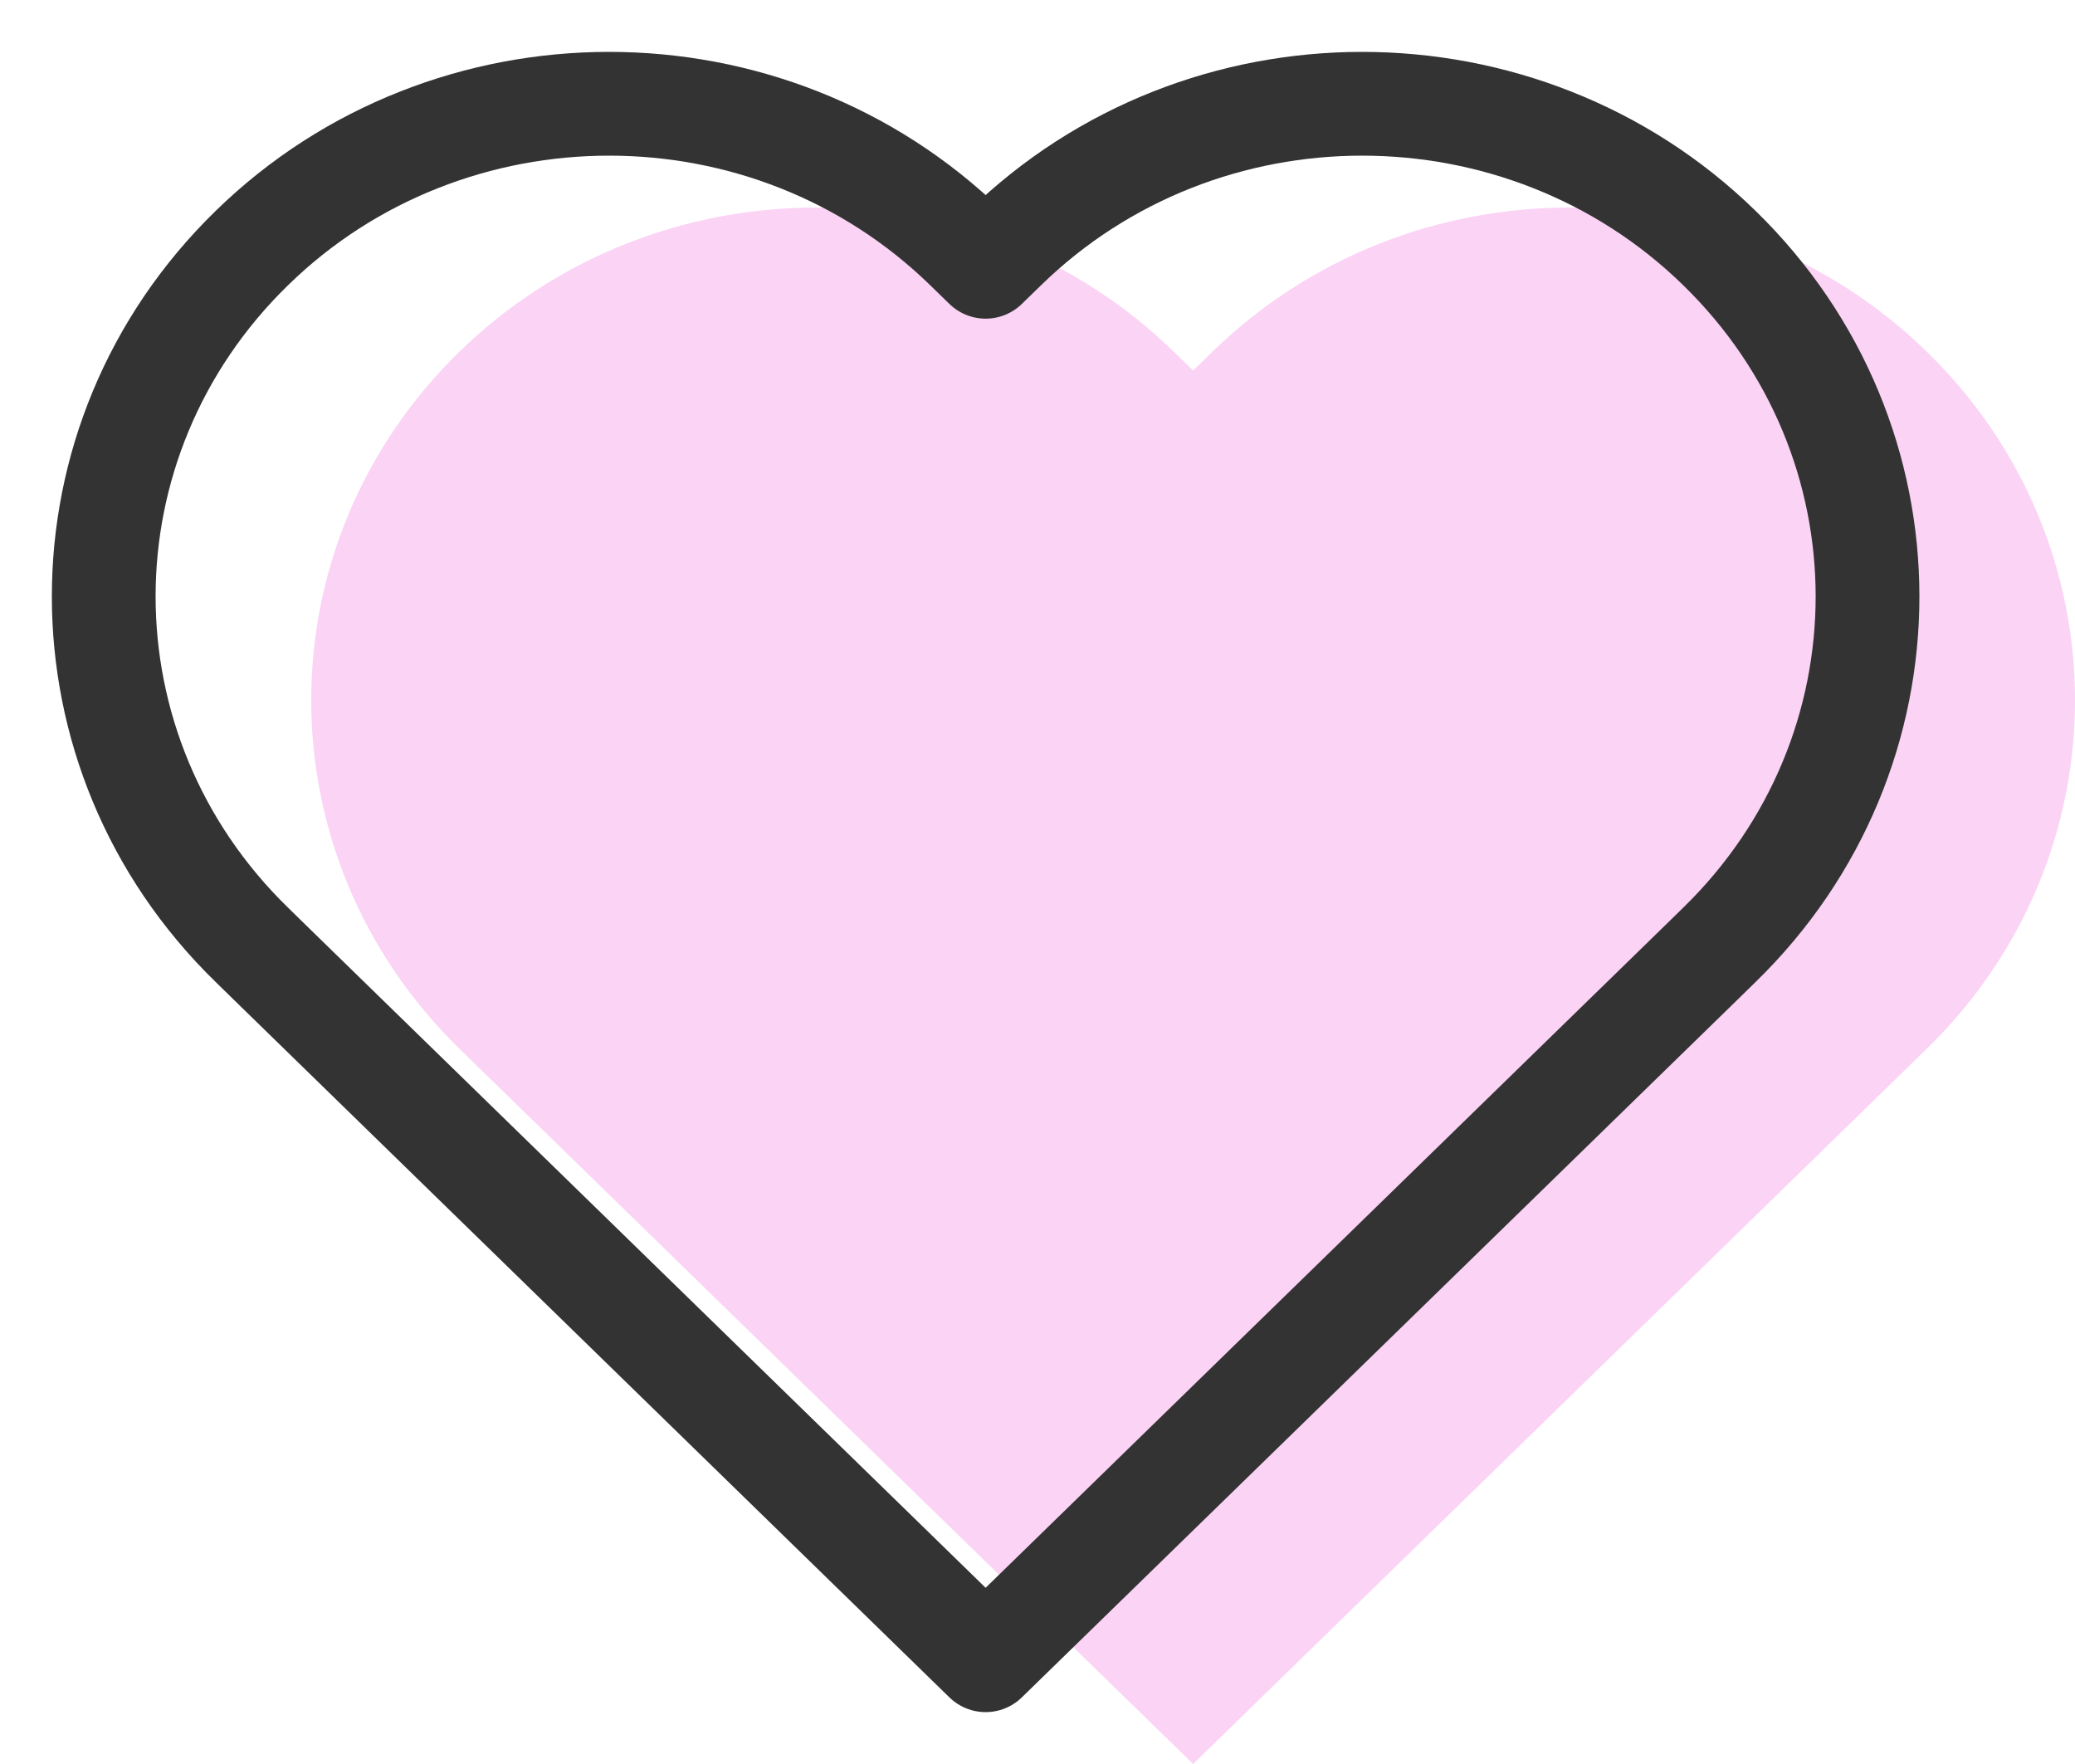<svg width="20" height="17" viewBox="0 0 20 17" fill="none" xmlns="http://www.w3.org/2000/svg">
<path d="M18.573 3.391C18.098 2.927 17.548 2.579 16.962 2.348C16.376 2.116 15.752 2 15.129 2C13.883 2 12.636 2.464 11.685 3.391L11.5 3.571L11.315 3.391C10.364 2.464 9.117 2 7.871 2C7.247 2 6.624 2.116 6.038 2.348C5.452 2.579 4.902 2.927 4.427 3.391C2.524 5.245 2.524 8.251 4.427 10.105L4.611 10.285L11.5 17L18.389 10.285L18.573 10.105C20.476 8.251 20.476 5.245 18.573 3.391Z" fill="#FBD3F5"/>
<path d="M16.573 2.391C16.098 1.927 15.548 1.579 14.962 1.348C14.376 1.116 13.752 1 13.129 1C11.883 1 10.636 1.464 9.685 2.391L9.5 2.571L9.315 2.391C8.364 1.464 7.117 1 5.871 1C5.247 1 4.624 1.116 4.038 1.348C3.452 1.579 2.902 1.927 2.427 2.391C0.524 4.245 0.524 7.251 2.427 9.105L2.611 9.285L9.5 16L16.389 9.285L16.573 9.105C18.476 7.251 18.476 4.245 16.573 2.391V2.391Z" stroke="#333333" stroke-linejoin="round"/>
</svg>
